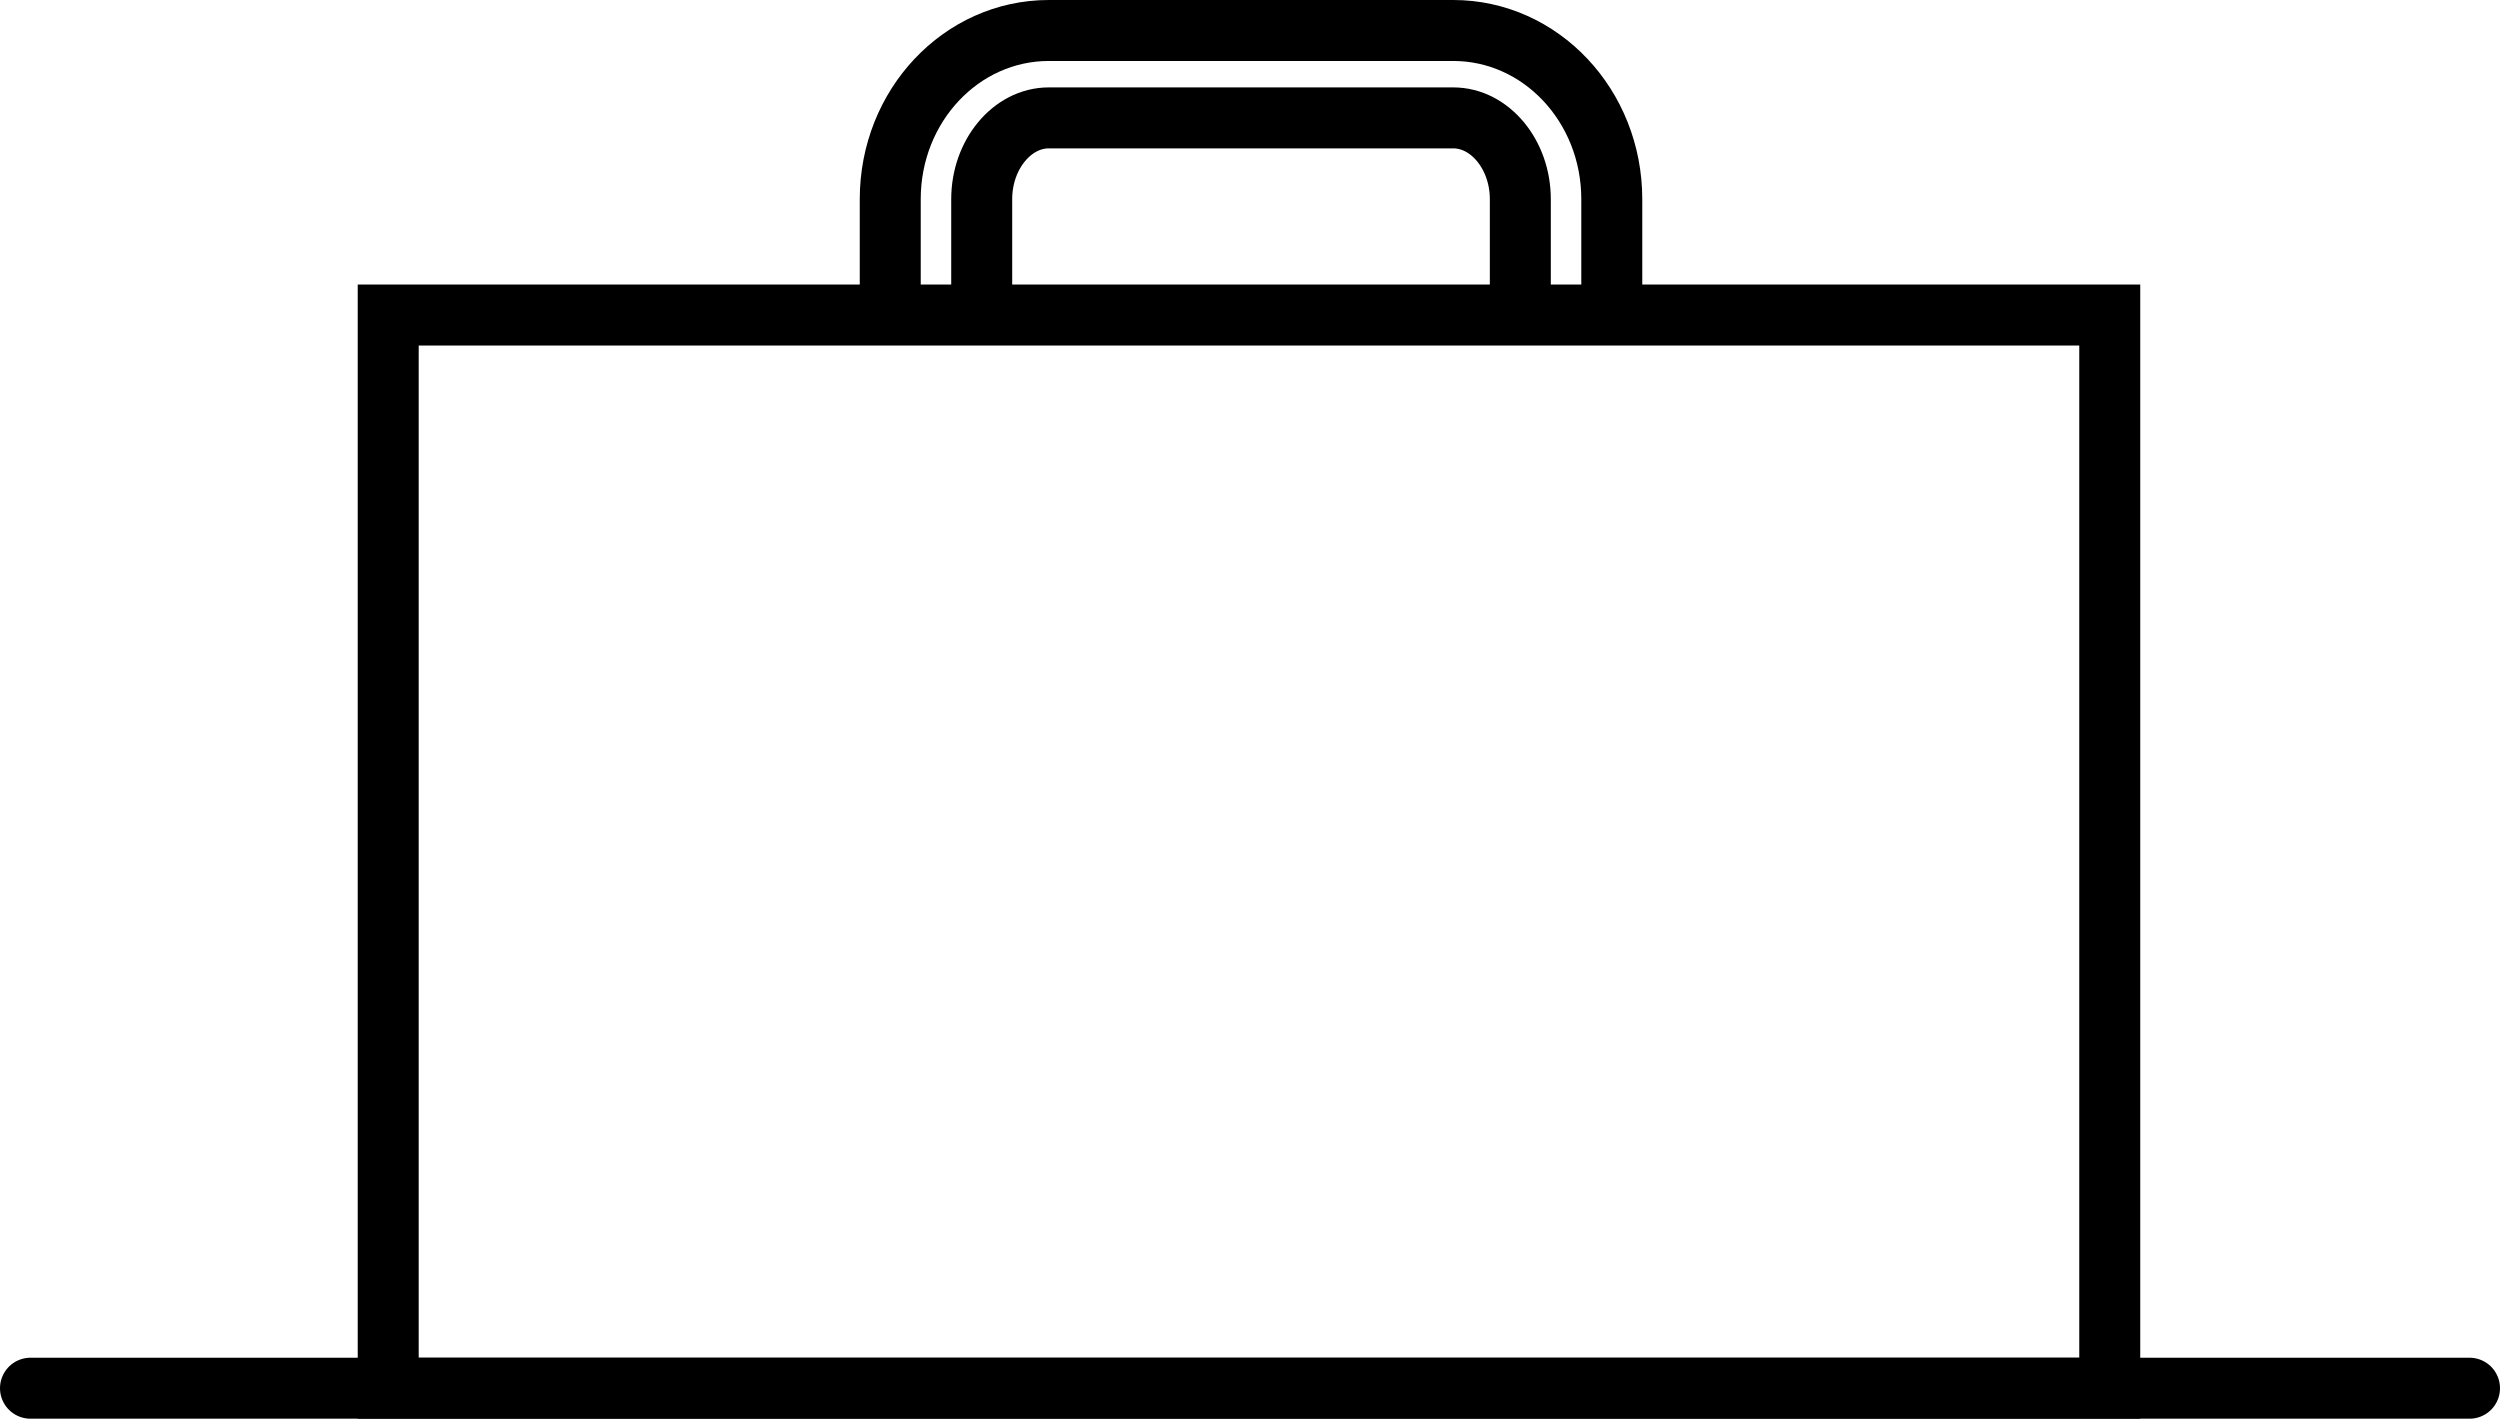 <?xml version="1.0" encoding="utf-8"?>
<!-- Generator: Adobe Illustrator 26.5.0, SVG Export Plug-In . SVG Version: 6.00 Build 0)  -->
<svg version="1.1" id="icons" xmlns="http://www.w3.org/2000/svg" xmlns:xlink="http://www.w3.org/1999/xlink" x="0px" y="0px"
	 viewBox="0 0 123 69.8" style="enable-background:new 0 0 123 69.8;" xml:space="preserve">
<style type="text/css">
	.st0{fill:none;stroke:#000000;stroke-width:3;stroke-miterlimit:10;}
	.st1{fill:none;stroke:#000000;stroke-width:3;stroke-linecap:round;stroke-miterlimit:10;}
</style>
<g>
	<path class="st0" d="M74.8,15.5V9.8c0-2.2-1.5-4-3.3-4H51.6c-1.8,0-3.3,1.8-3.3,4v5.8"/>
	<path class="st0" d="M43.8,15.5V9.8c0-4.6,3.5-8.3,7.8-8.3h19.9c4.3,0,7.8,3.7,7.8,8.3v5.8"/>
	<line class="st1" x1="1.5" y1="68.3" x2="121.5" y2="68.3"/>
	<rect x="19.1" y="15.5" class="st0" width="84.7" height="52.8"/>
</g>
</svg>
